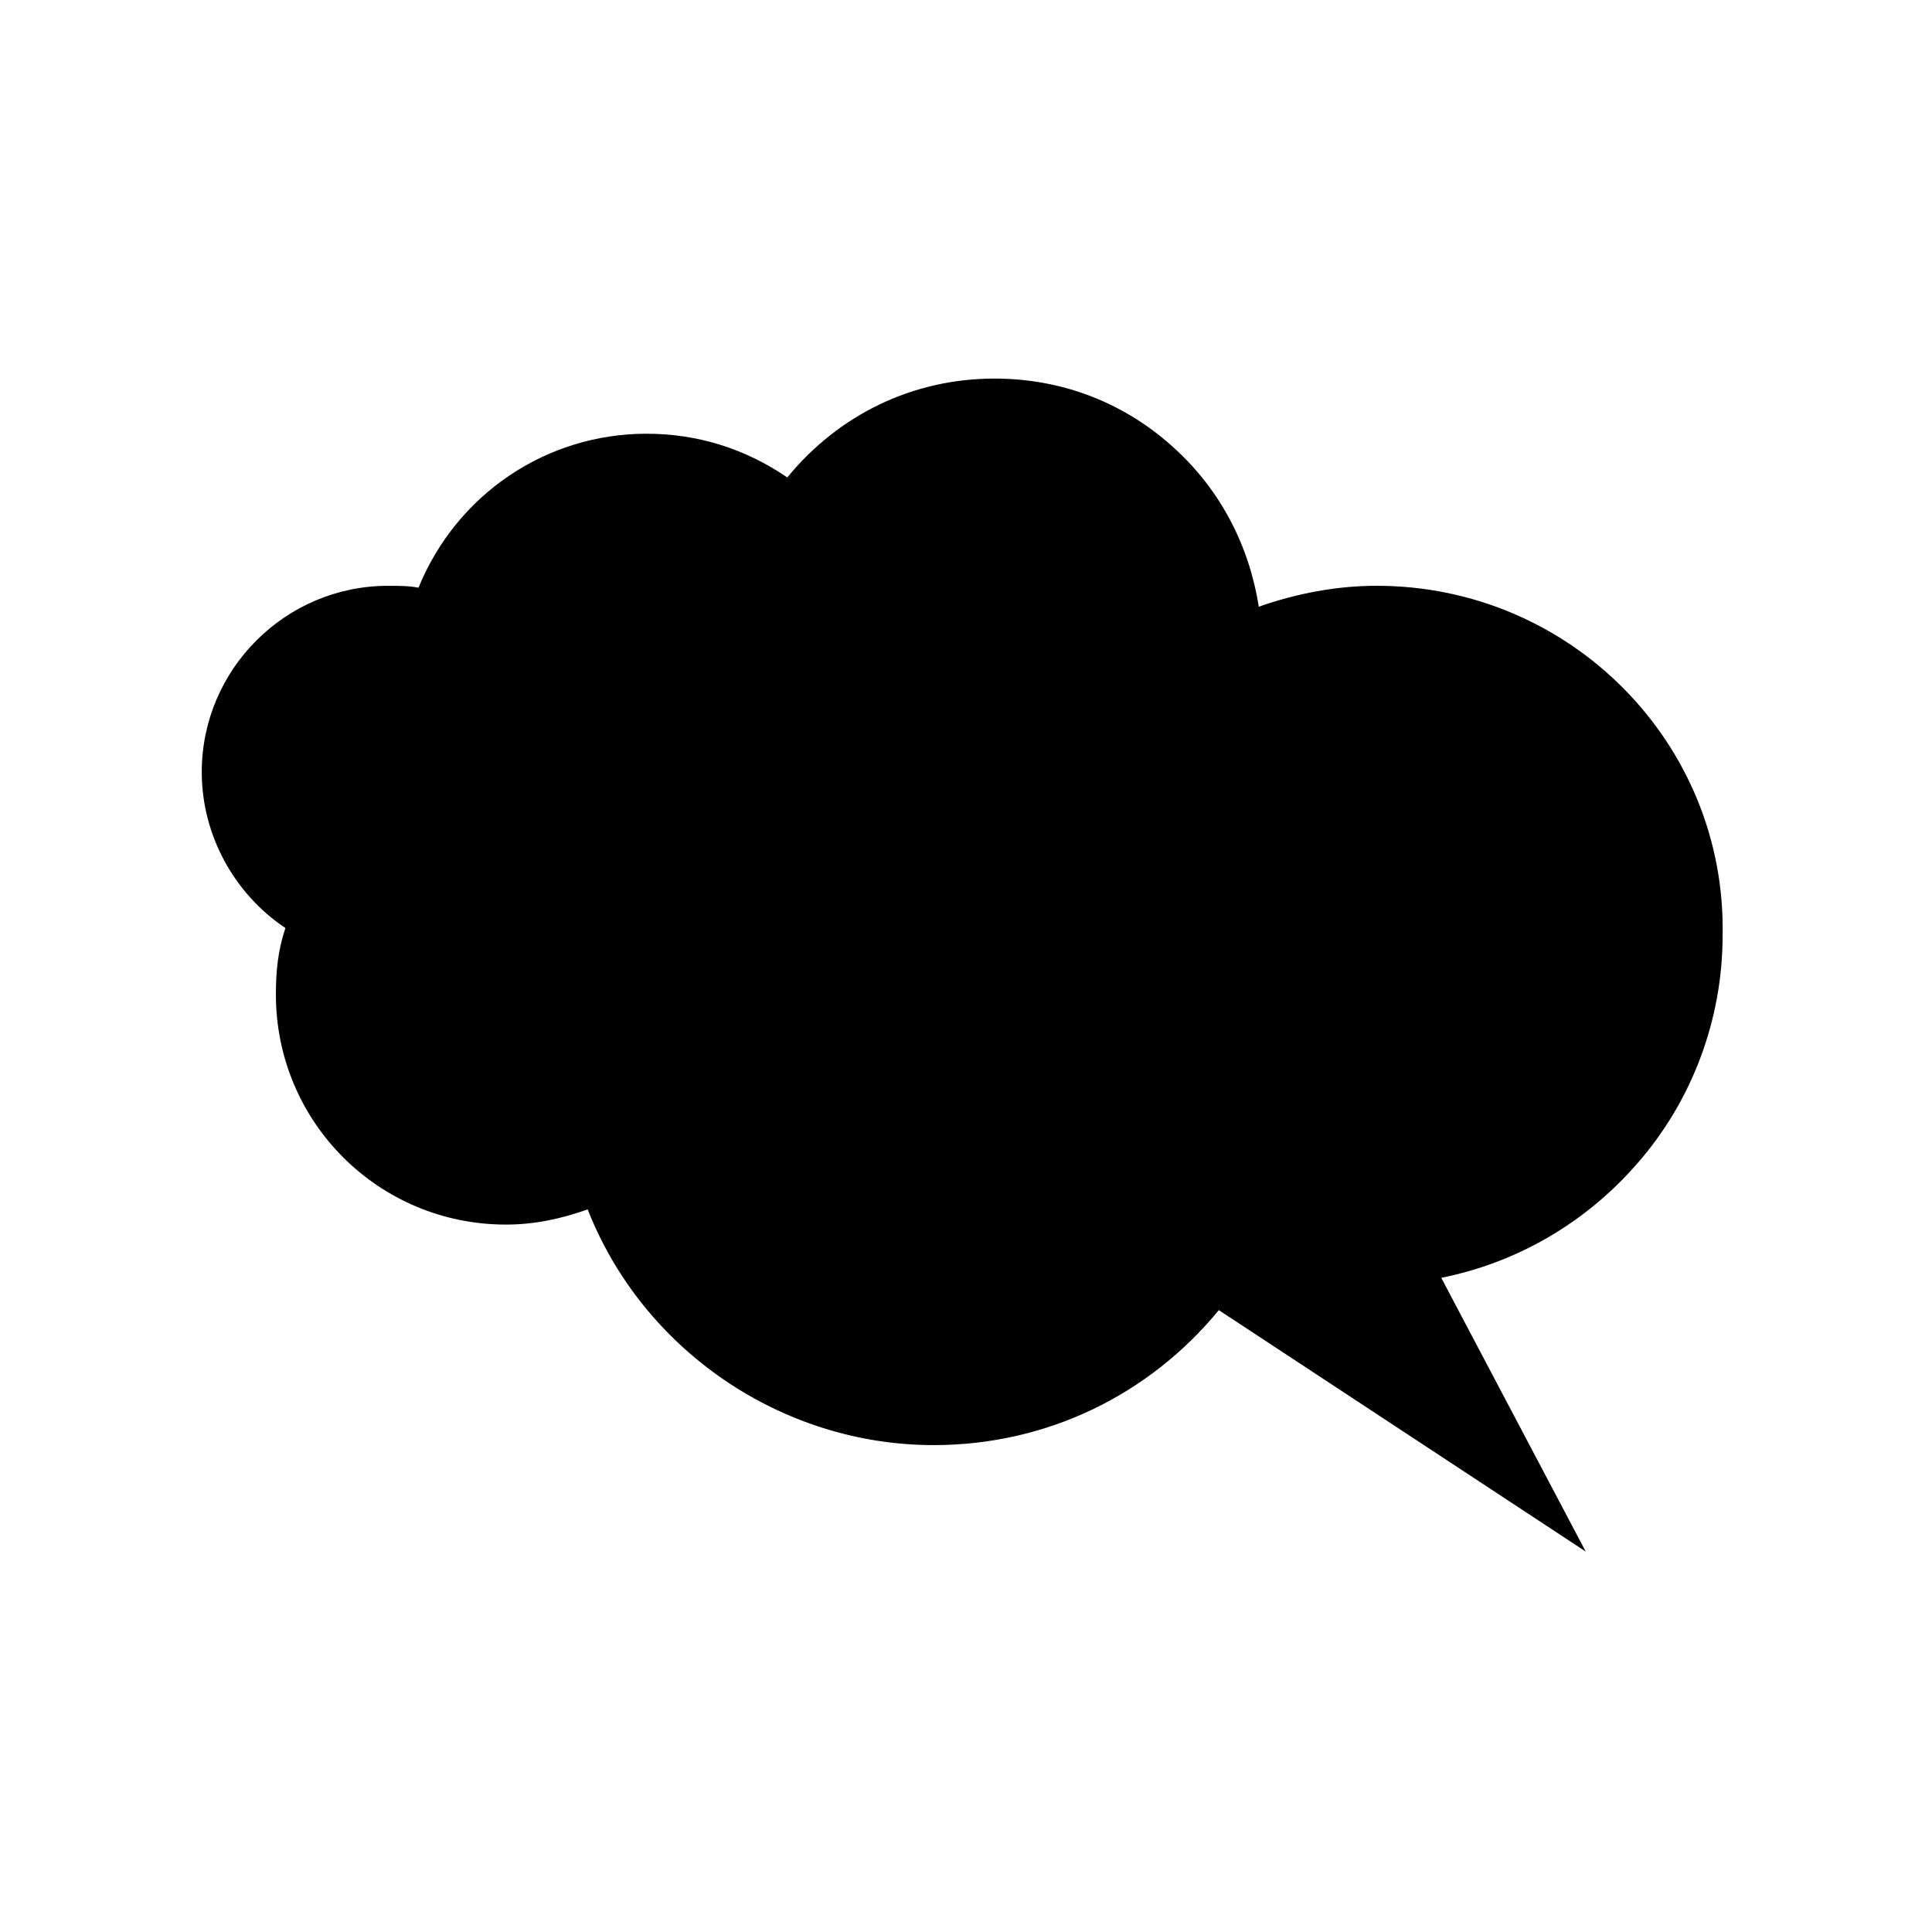 <?xml version="1.0" encoding="UTF-8"?>
<!-- Uploaded to: ICON Repo, www.iconrepo.com, Generator: ICON Repo Mixer Tools -->
<svg fill="#000000" width="800px" height="800px" version="1.1" viewBox="144 144 512 512" xmlns="http://www.w3.org/2000/svg">
 <path d="m508.82 299.24c-10.578 0-21.16 2.016-31.234 5.543-2.519-16.121-10.078-30.73-22.168-41.816-13.098-12.09-29.727-18.641-47.863-18.641-21.664 0-41.312 9.574-54.914 26.199-11.082-7.559-23.68-11.586-37.281-11.586-26.703 0-50.383 16.121-60.457 40.809-2.519-0.504-5.039-0.504-8.062-0.504-27.207 0-49.375 22.168-49.375 49.375 0 16.625 8.566 32.242 22.168 41.312-2.016 6.047-2.519 11.586-2.519 17.633 0 33.754 27.207 60.961 60.961 60.961 7.559 0 14.609-1.512 21.664-4.031 14.609 37.281 51.387 62.473 91.691 62.473 29.727 0 56.93-13.098 75.57-35.77l97.234 63.984-38.289-72.547c20.152-4.031 38.289-14.609 51.891-30.23 14.609-16.625 22.672-38.289 22.672-60.457 1.016-50.891-40.297-92.707-91.688-92.707z"/>
</svg>